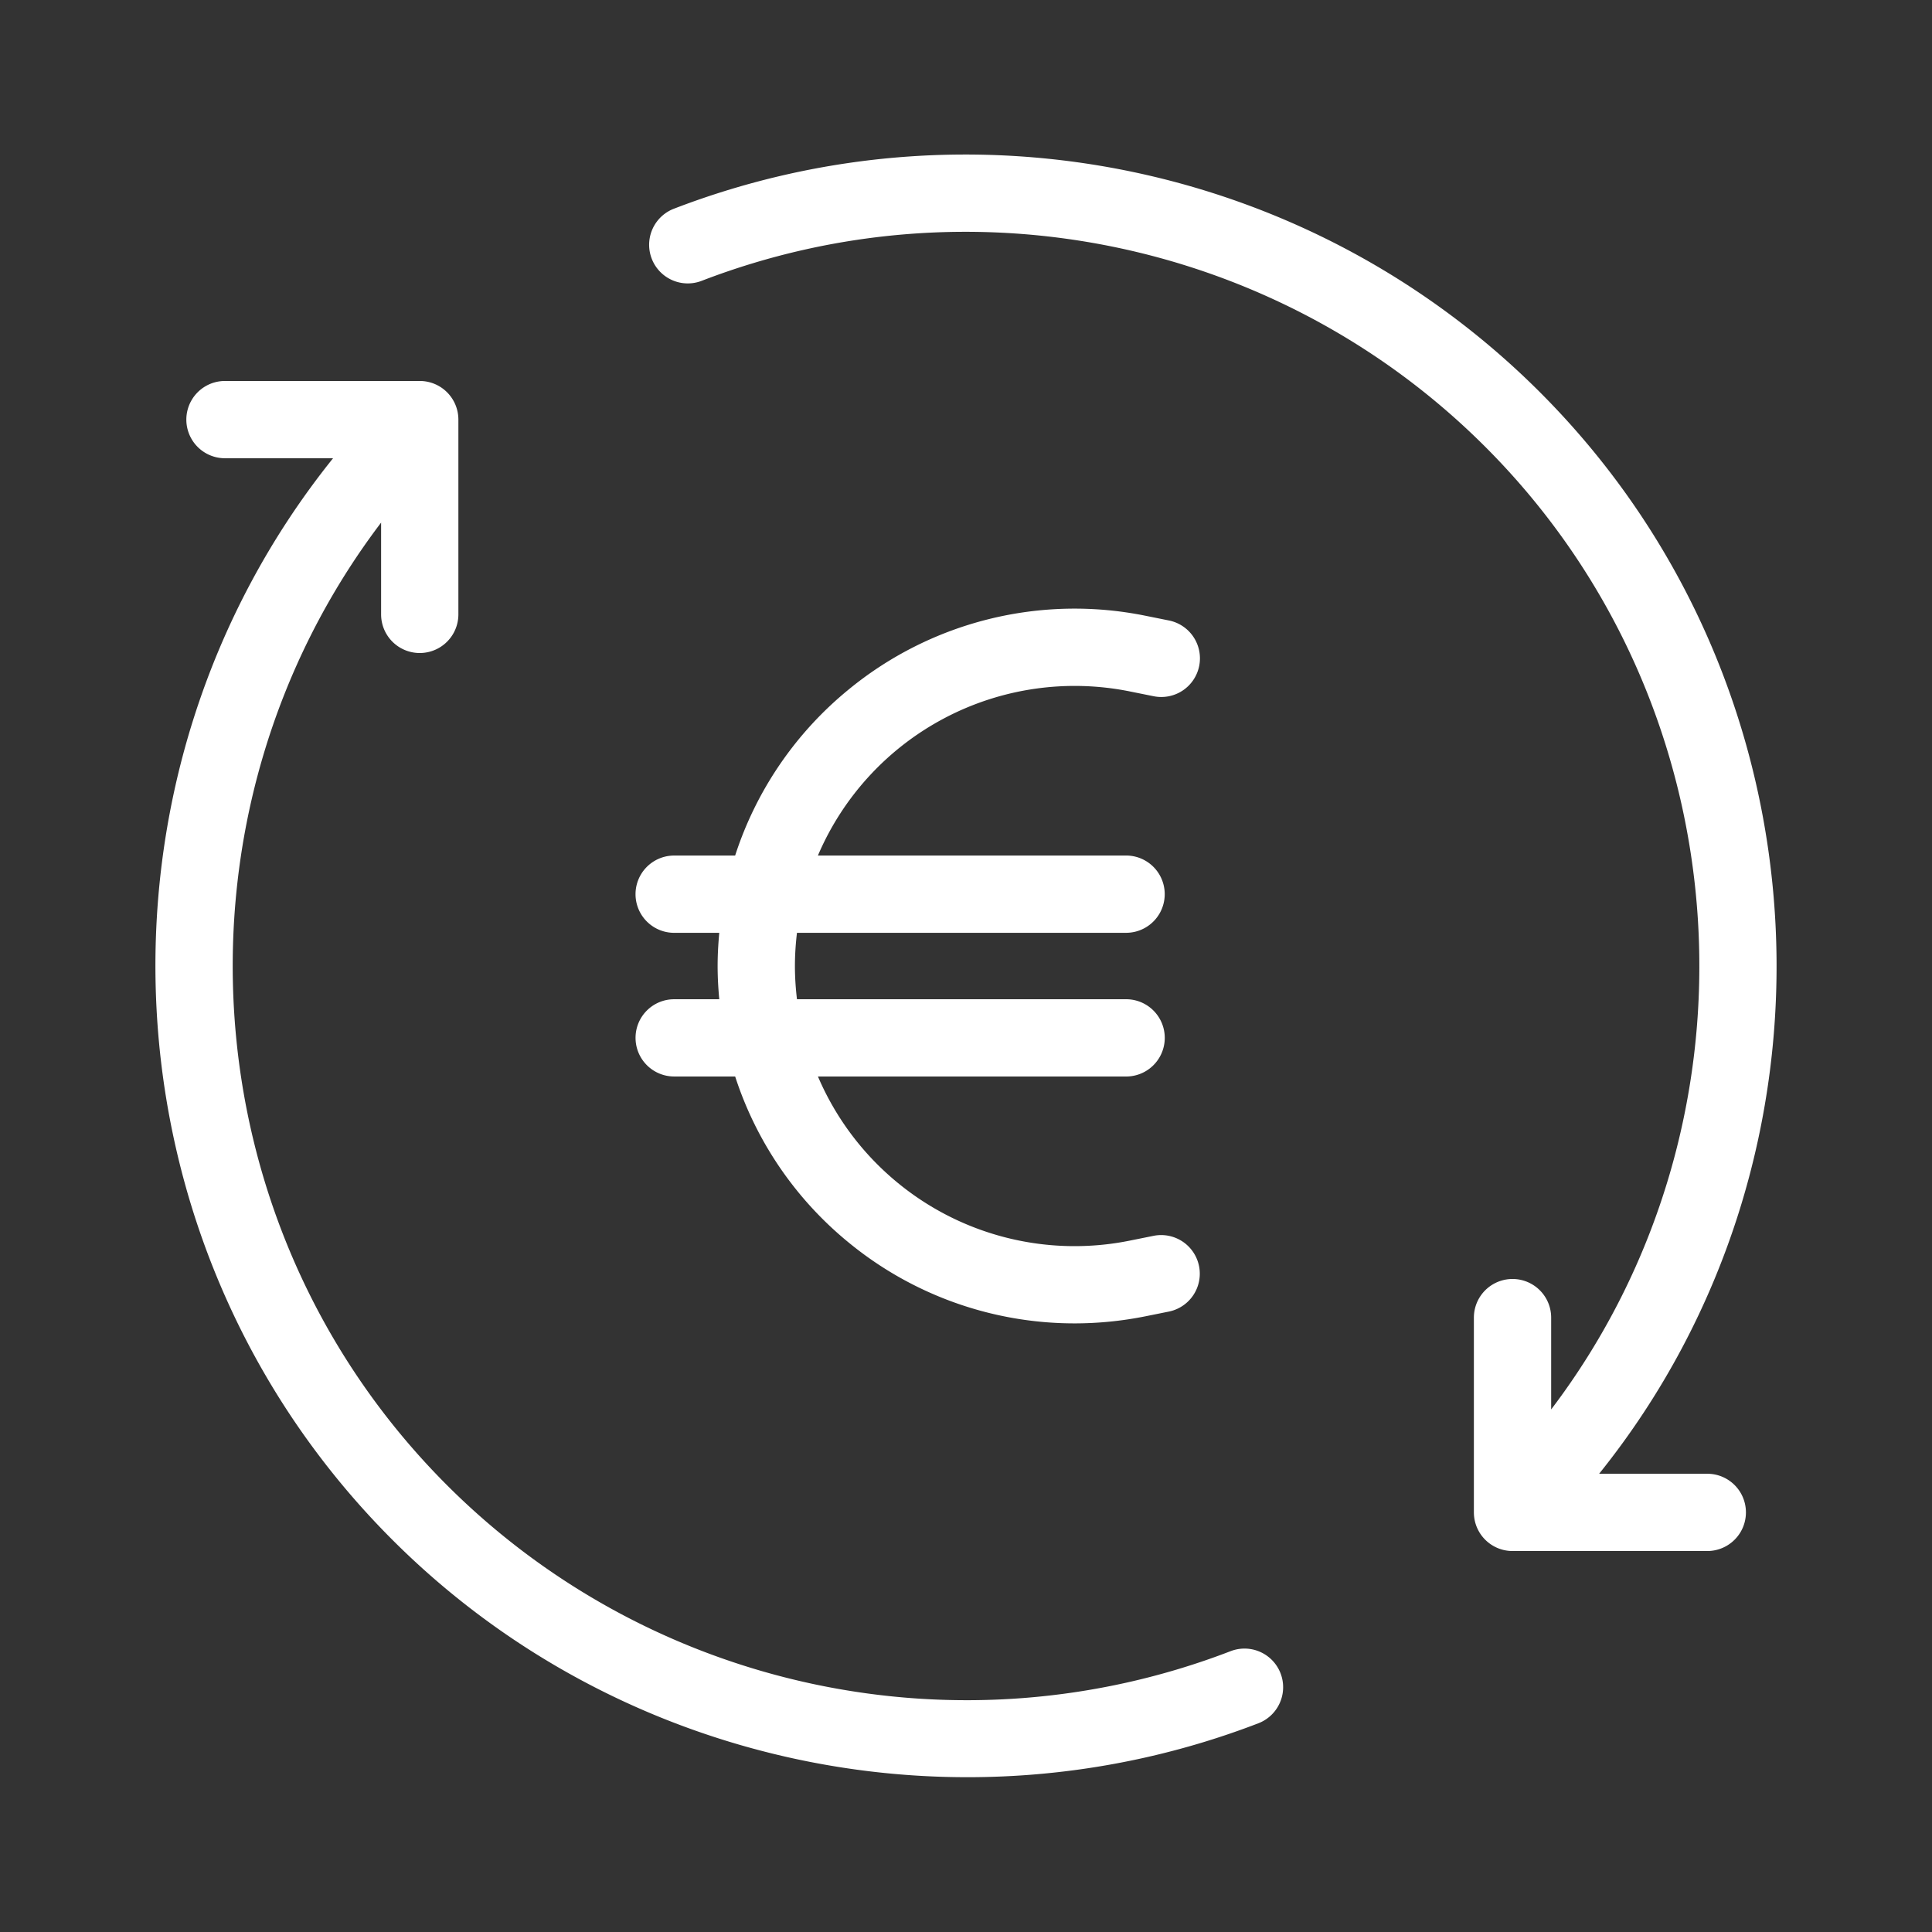 <svg xmlns="http://www.w3.org/2000/svg" version="1.1" xmlns:xlink="http://www.w3.org/1999/xlink" width="512" height="512" x="0" y="0" viewBox="0 0 100 100" style="enable-background:new 0 0 512 512" xml:space="preserve" class=""><rect x="0" y="0" width="100" height="100" fill="#333333" stroke="none"/><g><path d="M32.896 53.719a2 2 0 0 0 2 2h3.156a18.438 18.438 0 0 0 5.871 8.591 18.42 18.42 0 0 0 11.692 4.188c1.221 0 2.451-.121 3.675-.367l1.211-.244a2 2 0 0 0-.791-3.921l-1.21.244a14.426 14.426 0 0 1-12.042-2.994 14.449 14.449 0 0 1-4.121-5.496h15.951a2 2 0 0 0 0-4H41.251c-.067-.567-.106-1.14-.106-1.719s.039-1.152.106-1.719h17.035a2 2 0 0 0 0-4H42.335a14.449 14.449 0 0 1 16.163-8.49l1.211.244a2 2 0 1 0 .791-3.921l-1.212-.244a18.428 18.428 0 0 0-15.366 3.821 18.426 18.426 0 0 0-5.871 8.591h-3.156a2 2 0 0 0 0 4h2.334c-.052.569-.085 1.141-.085 1.719s.033 1.15.085 1.719h-2.334a1.996 1.996 0 0 0-1.999 1.998z" fill="#ffffff" opacity="1" data-original="#000000" class=""></path><path d="M20.308 79.699c11.787 11.787 29.464 15.409 44.826 9.497a1.999 1.999 0 1 0-1.438-3.732c-14.022 5.399-29.943 2.025-40.561-8.593C9.598 63.333 8.446 41.911 19.726 27.05v4.75a2 2 0 0 0 4 0V21.719a2 2 0 0 0-2-2H11.645a2 2 0 0 0 0 4h5.594c-13.22 16.452-12.172 40.74 3.069 55.98zM34.88 10.804a1.999 1.999 0 1 0 1.438 3.732c14.02-5.397 29.944-2.025 40.561 8.593 13.516 13.517 14.681 34.973 3.409 49.824V68.2a2 2 0 0 0-4 0v10.081a2 2 0 0 0 2 2h10.081a2 2 0 0 0 0-4h-5.598c13.211-16.438 12.152-40.763-3.064-55.98C67.972 8.565 50.376 4.838 34.88 10.804z" fill="#ffffff" opacity="1" data-original="#000000" class=""></path></g></svg>